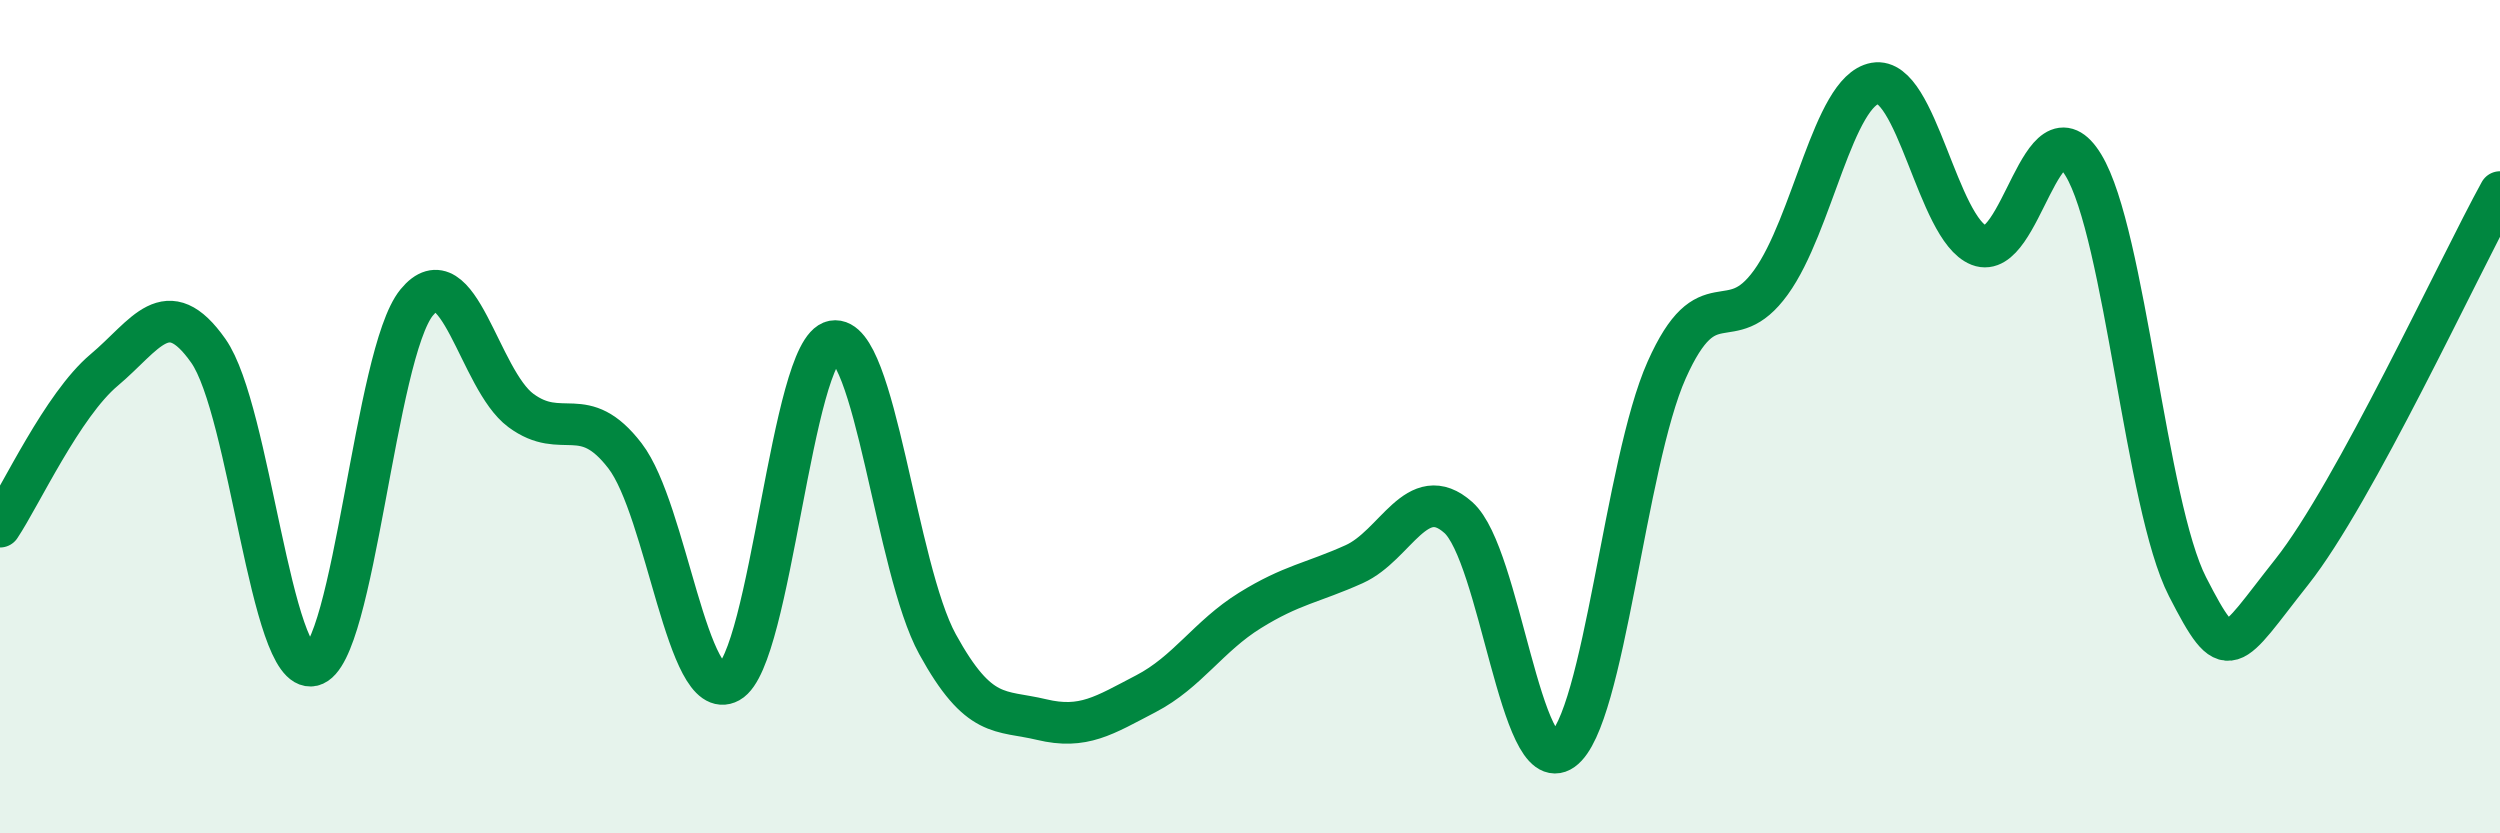 
    <svg width="60" height="20" viewBox="0 0 60 20" xmlns="http://www.w3.org/2000/svg">
      <path
        d="M 0,12.64 C 0.5,11.89 1.5,9.72 2.5,8.88 C 3.5,8.04 4,7 5,8.42 C 6,9.84 6.5,16.2 7.5,15.97 C 8.5,15.74 9,8.48 10,7.26 C 11,6.04 11.5,9.11 12.5,9.85 C 13.5,10.59 14,9.64 15,10.94 C 16,12.24 16.5,16.92 17.5,16.37 C 18.5,15.82 19,8.37 20,8.19 C 21,8.01 21.5,13.64 22.5,15.46 C 23.5,17.28 24,17.03 25,17.27 C 26,17.51 26.5,17.17 27.5,16.65 C 28.5,16.13 29,15.27 30,14.65 C 31,14.03 31.5,13.99 32.5,13.54 C 33.5,13.09 34,11.53 35,12.42 C 36,13.31 36.5,18.71 37.5,18 C 38.5,17.29 39,11.12 40,8.88 C 41,6.64 41.5,8.16 42.5,6.78 C 43.5,5.4 44,2.18 45,2 C 46,1.82 46.5,5.5 47.5,5.89 C 48.5,6.28 49,2.32 50,3.96 C 51,5.6 51.5,12.13 52.5,14.08 C 53.5,16.03 53.5,15.62 55,13.73 C 56.5,11.84 59,6.43 60,4.61L60 20L0 20Z"
        fill="#008740"
        opacity="0.1"
        stroke-linecap="round"
        stroke-linejoin="round"
      />
      <path
        d="M 0,12.64 C 0.5,11.89 1.5,9.72 2.5,8.88 C 3.5,8.04 4,7 5,8.42 C 6,9.84 6.5,16.2 7.5,15.97 C 8.5,15.74 9,8.48 10,7.26 C 11,6.04 11.5,9.11 12.5,9.85 C 13.5,10.59 14,9.64 15,10.94 C 16,12.24 16.5,16.92 17.5,16.37 C 18.5,15.82 19,8.37 20,8.19 C 21,8.01 21.5,13.64 22.5,15.46 C 23.5,17.28 24,17.03 25,17.27 C 26,17.51 26.5,17.17 27.5,16.65 C 28.5,16.13 29,15.27 30,14.65 C 31,14.03 31.5,13.99 32.5,13.54 C 33.5,13.09 34,11.53 35,12.42 C 36,13.31 36.5,18.71 37.5,18 C 38.5,17.29 39,11.12 40,8.88 C 41,6.64 41.5,8.16 42.5,6.78 C 43.5,5.4 44,2.18 45,2 C 46,1.82 46.5,5.5 47.5,5.89 C 48.5,6.28 49,2.32 50,3.96 C 51,5.6 51.5,12.13 52.5,14.08 C 53.5,16.03 53.5,15.62 55,13.73 C 56.5,11.84 59,6.43 60,4.61"
        stroke="#008740"
        stroke-width="1"
        fill="none"
        stroke-linecap="round"
        stroke-linejoin="round"
      />
    </svg>
  